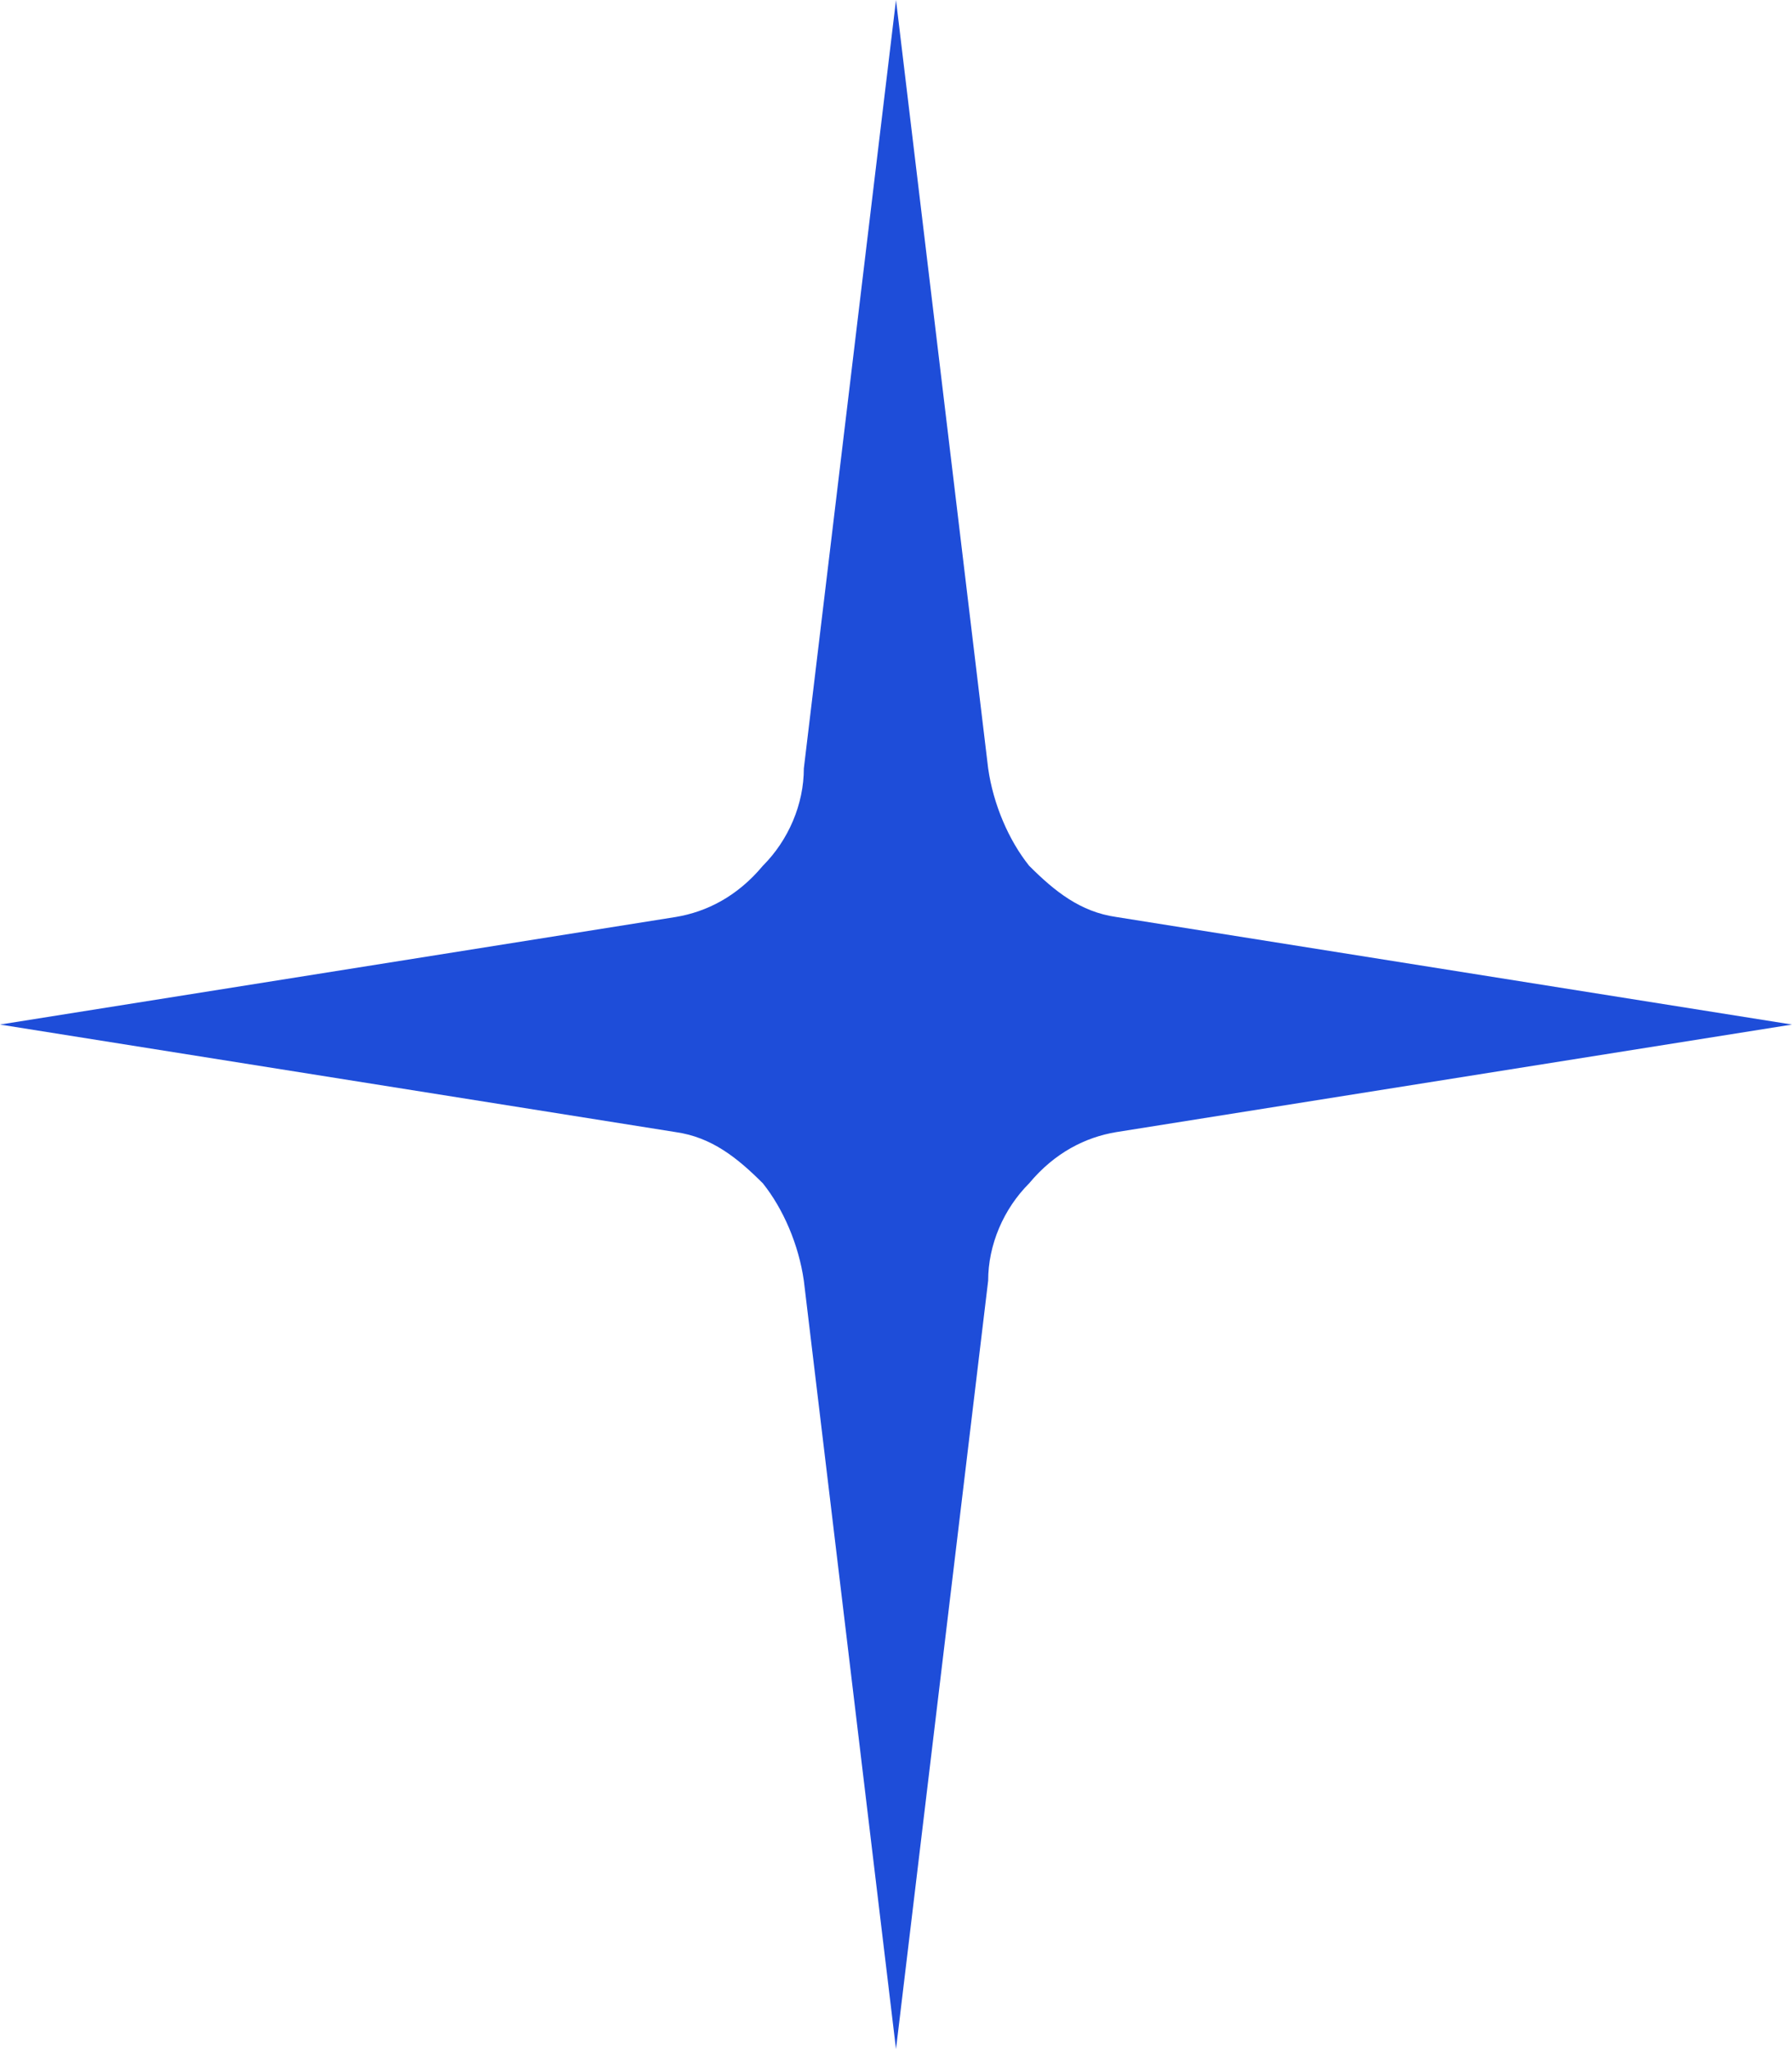 <?xml version="1.0" encoding="utf-8"?>
<!-- Generator: Adobe Illustrator 24.0.1, SVG Export Plug-In . SVG Version: 6.00 Build 0)  -->
<svg version="1.1" id="Layer_1" xmlns="http://www.w3.org/2000/svg" xmlns:xlink="http://www.w3.org/1999/xlink" x="0px" y="0px"
	 viewBox="0 0 35 40" style="enable-background:new 0 0 35 40;" xml:space="preserve">
<style type="text/css">
	.st0{fill-rule:evenodd;clip-rule:evenodd;fill:#1E4DD9;}
</style>
<path class="st0" d="M17.5,0l1.8,15c0.1,0.7,0.4,1.4,0.8,1.9c0.5,0.5,1,0.9,1.7,1L35,20l-13.2,2.1c-0.6,0.1-1.2,0.4-1.7,1
	c-0.5,0.5-0.8,1.2-0.8,1.9l-1.8,15l-1.8-15c-0.1-0.7-0.4-1.4-0.8-1.9c-0.5-0.5-1-0.9-1.7-1L0,20l13.2-2.1c0.6-0.1,1.2-0.4,1.7-1
	c0.5-0.5,0.8-1.2,0.8-1.9L17.5,0z"/>
</svg>
